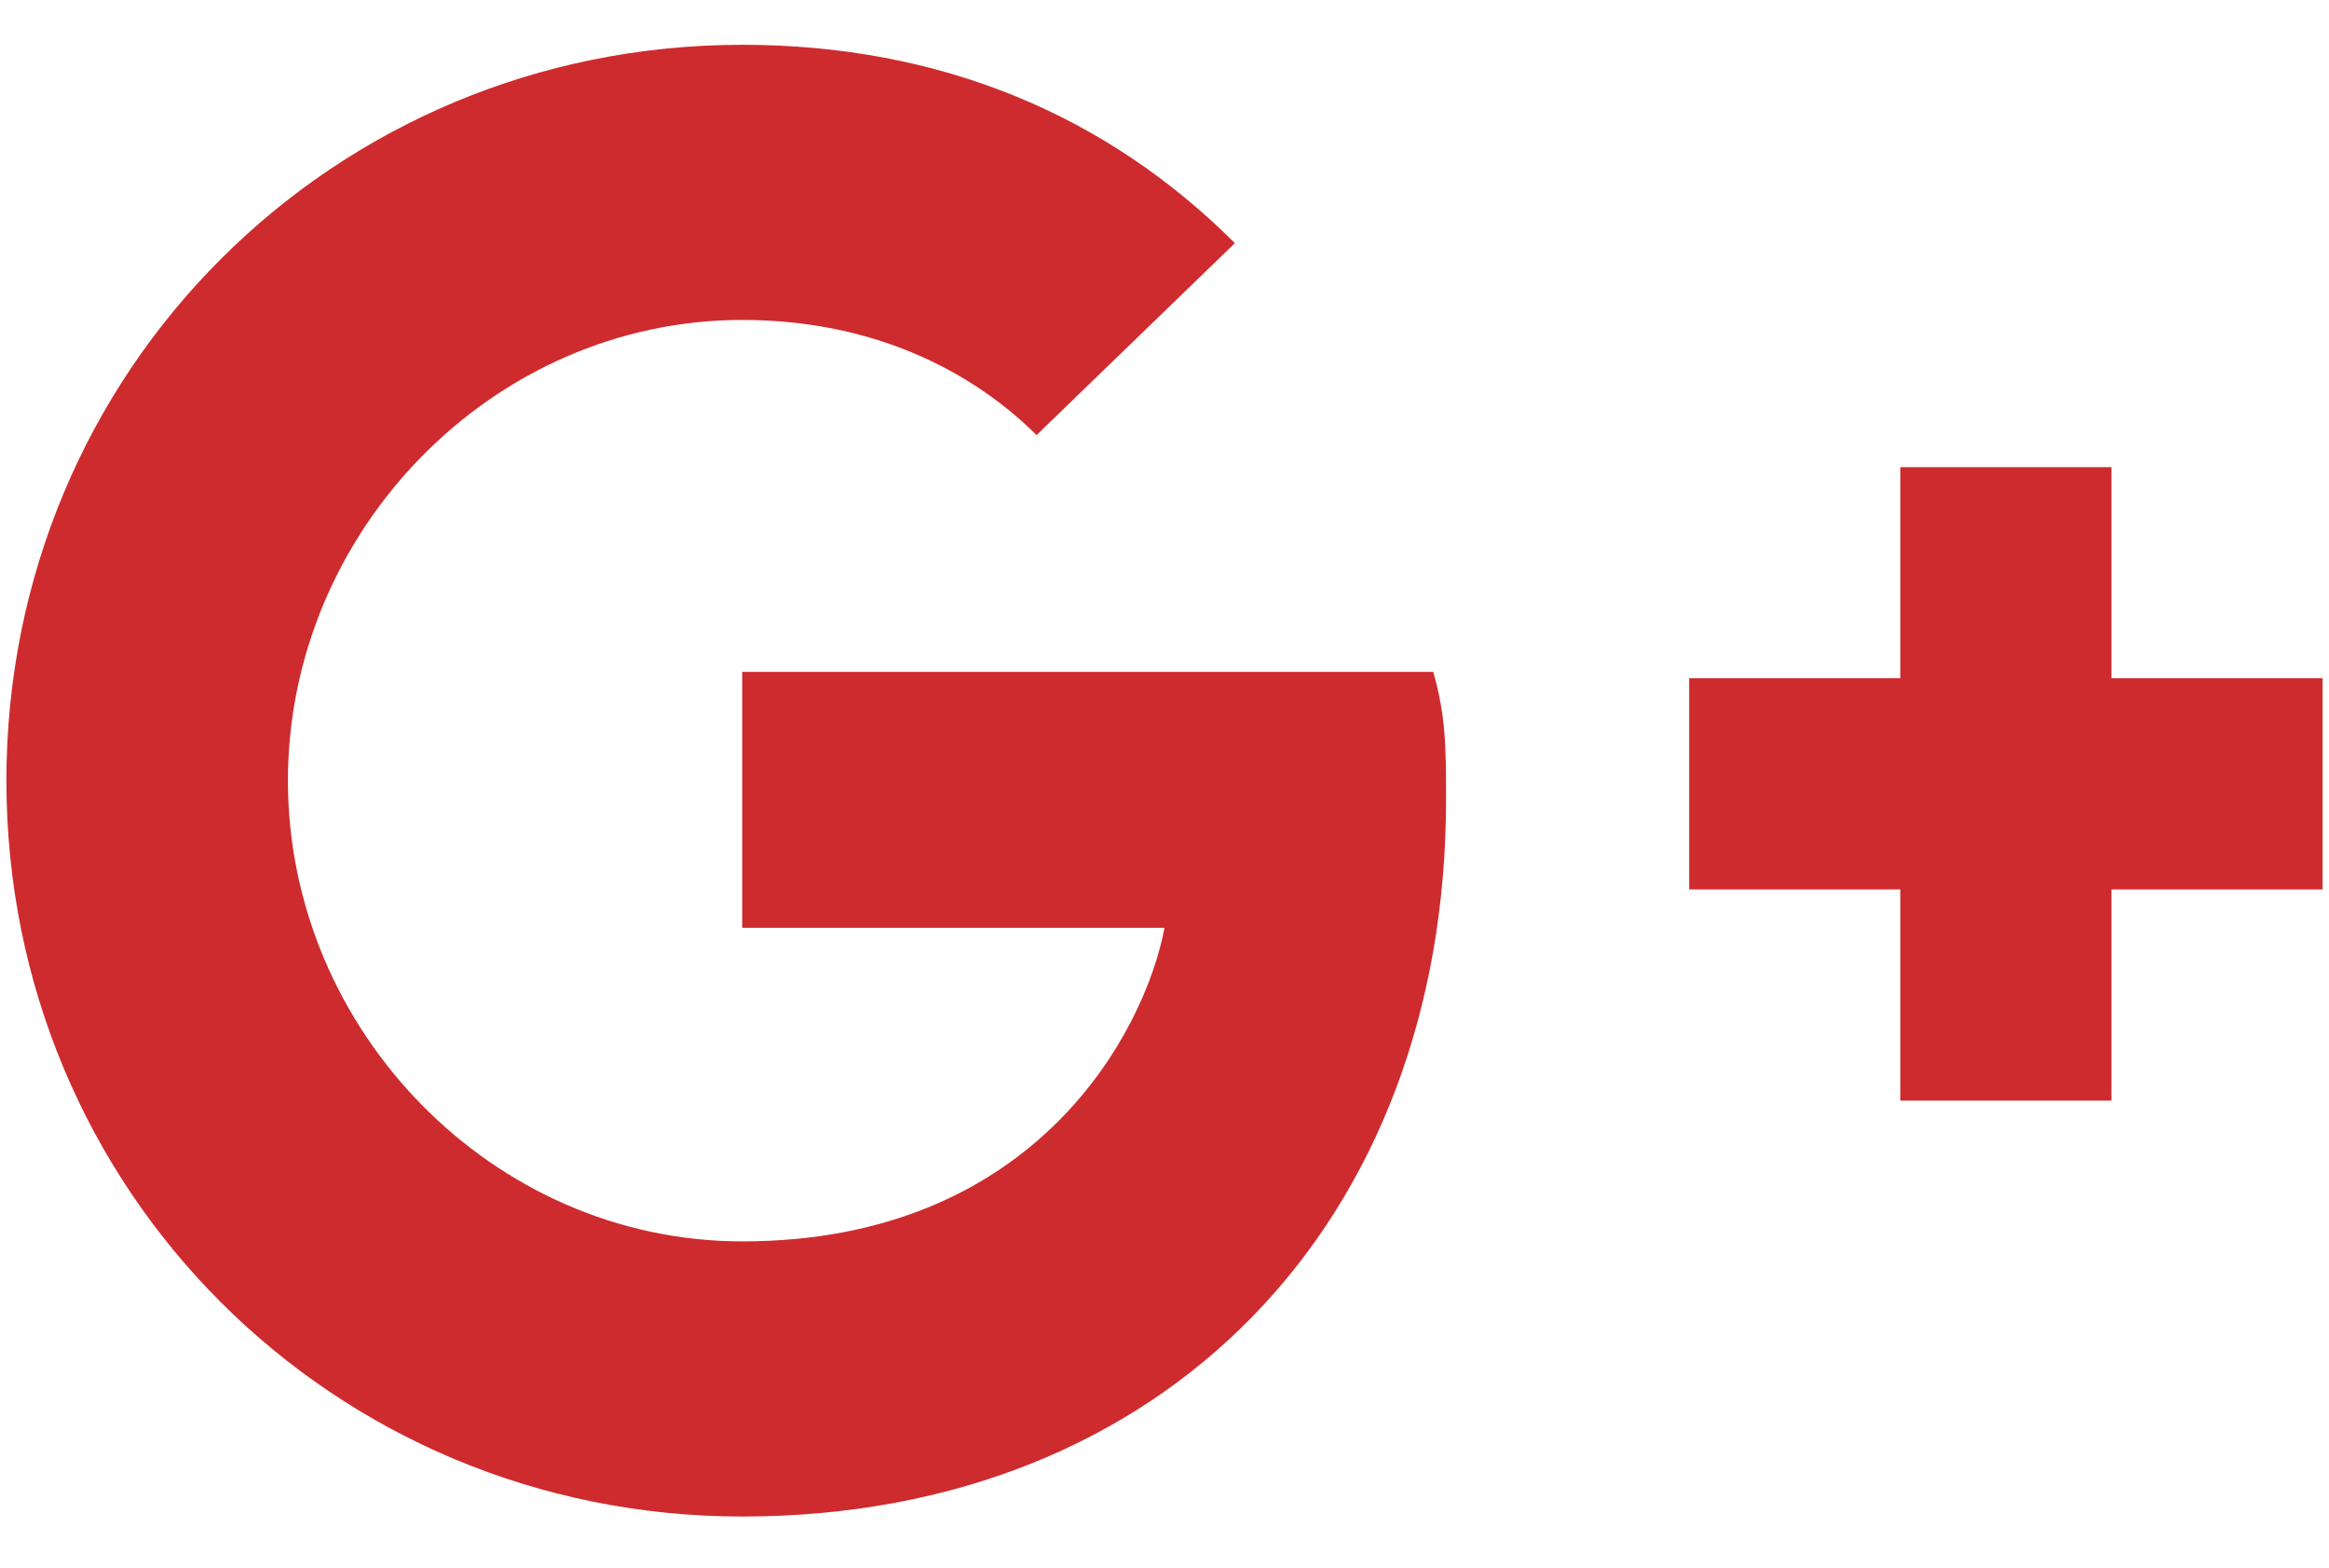 <svg id="Layer_1" xmlns="http://www.w3.org/2000/svg" viewBox="0 0 36.4 24.5"><style>.st0{fill:#ce2b2e}</style><path class="st0" d="M36.3 10.6H33V7.3h-3.3v3.3h-3.3v3.3h3.3v3.3H33v-3.3h3.3m-24.7-3.3v3.9h6.6c-.3 1.6-2 4.9-6.6 4.9-3.9 0-7.1-3.3-7.1-7.2S7.7 5 11.6 5c2.3 0 3.8 1 4.6 1.8l3.1-3c-2-2-4.6-3.1-7.7-3.1C5.2.7.1 5.8.1 12.2s5.1 11.5 11.5 11.5c6.6 0 11-4.6 11-11.2 0-.8 0-1.3-.2-2H11.6z"/></svg>